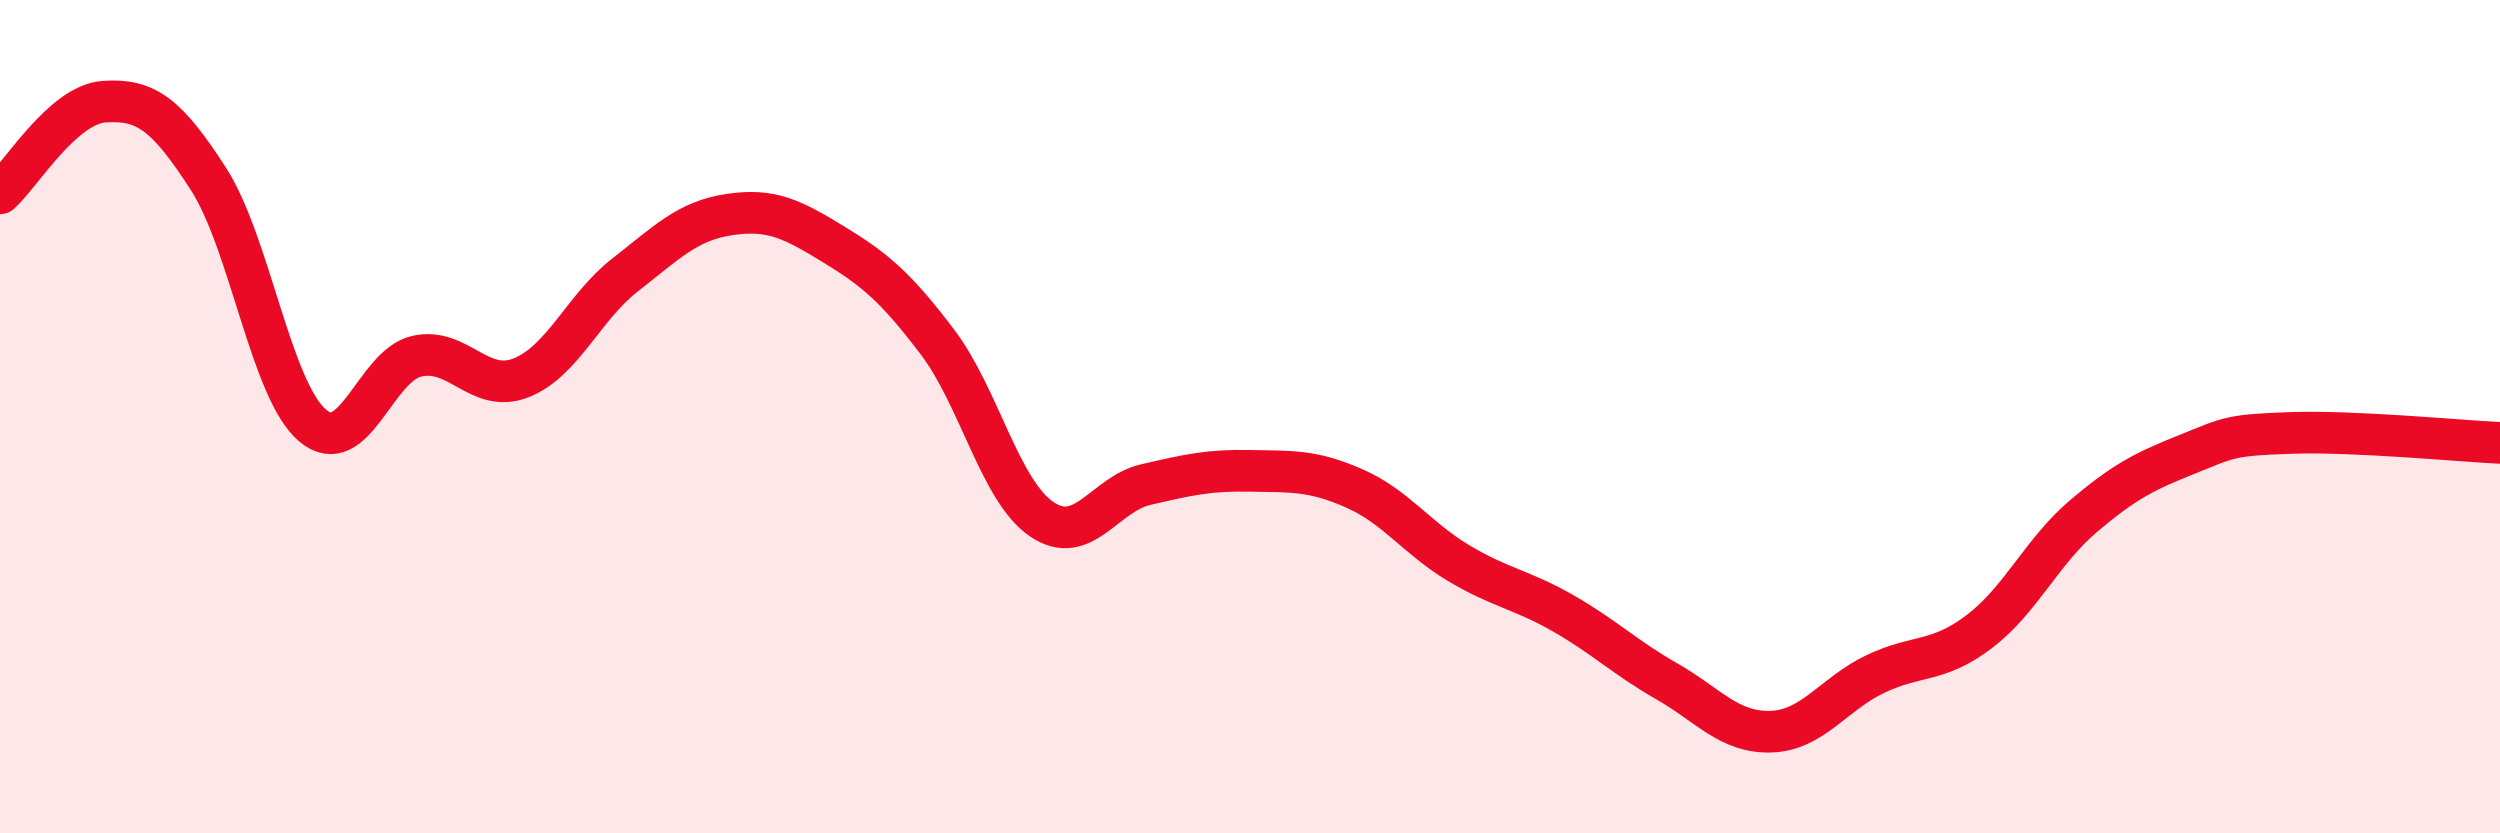 
    <svg width="60" height="20" viewBox="0 0 60 20" xmlns="http://www.w3.org/2000/svg">
      <path
        d="M 0,4.64 C 0.5,4.2 1.5,2.51 2.5,2.44 C 3.5,2.37 4,2.74 5,4.29 C 6,5.84 6.5,9.36 7.5,10.21 C 8.5,11.06 9,8.78 10,8.55 C 11,8.32 11.5,9.46 12.5,9.07 C 13.5,8.68 14,7.38 15,6.6 C 16,5.82 16.5,5.3 17.5,5.15 C 18.5,5 19,5.25 20,5.86 C 21,6.47 21.5,6.89 22.5,8.21 C 23.5,9.53 24,11.78 25,12.46 C 26,13.14 26.5,11.86 27.5,11.63 C 28.5,11.4 29,11.28 30,11.3 C 31,11.32 31.5,11.28 32.5,11.72 C 33.5,12.16 34,12.91 35,13.51 C 36,14.11 36.5,14.14 37.5,14.71 C 38.5,15.28 39,15.78 40,16.35 C 41,16.92 41.5,17.59 42.5,17.56 C 43.5,17.53 44,16.66 45,16.18 C 46,15.7 46.5,15.92 47.5,15.16 C 48.5,14.4 49,13.24 50,12.39 C 51,11.54 51.5,11.3 52.5,10.9 C 53.5,10.5 53.5,10.44 55,10.39 C 56.5,10.34 59,10.58 60,10.63L60 20L0 20Z"
        fill="#EB0A25"
        opacity="0.1"
        stroke-linecap="round"
        stroke-linejoin="round"
      />
      <path
        d="M 0,4.64 C 0.5,4.2 1.5,2.51 2.5,2.44 C 3.5,2.37 4,2.74 5,4.29 C 6,5.84 6.5,9.36 7.5,10.21 C 8.5,11.06 9,8.78 10,8.55 C 11,8.32 11.5,9.46 12.5,9.07 C 13.5,8.68 14,7.38 15,6.6 C 16,5.82 16.5,5.3 17.5,5.15 C 18.5,5 19,5.25 20,5.86 C 21,6.47 21.5,6.89 22.5,8.21 C 23.5,9.53 24,11.78 25,12.46 C 26,13.14 26.5,11.86 27.5,11.63 C 28.5,11.4 29,11.28 30,11.3 C 31,11.32 31.5,11.28 32.5,11.72 C 33.5,12.16 34,12.91 35,13.51 C 36,14.11 36.5,14.14 37.5,14.71 C 38.5,15.28 39,15.78 40,16.35 C 41,16.92 41.5,17.59 42.5,17.56 C 43.5,17.53 44,16.66 45,16.18 C 46,15.7 46.5,15.92 47.5,15.16 C 48.5,14.4 49,13.24 50,12.39 C 51,11.54 51.5,11.3 52.5,10.9 C 53.5,10.5 53.5,10.44 55,10.39 C 56.5,10.34 59,10.58 60,10.63"
        stroke="#EB0A25"
        stroke-width="1"
        fill="none"
        stroke-linecap="round"
        stroke-linejoin="round"
      />
    </svg>
  